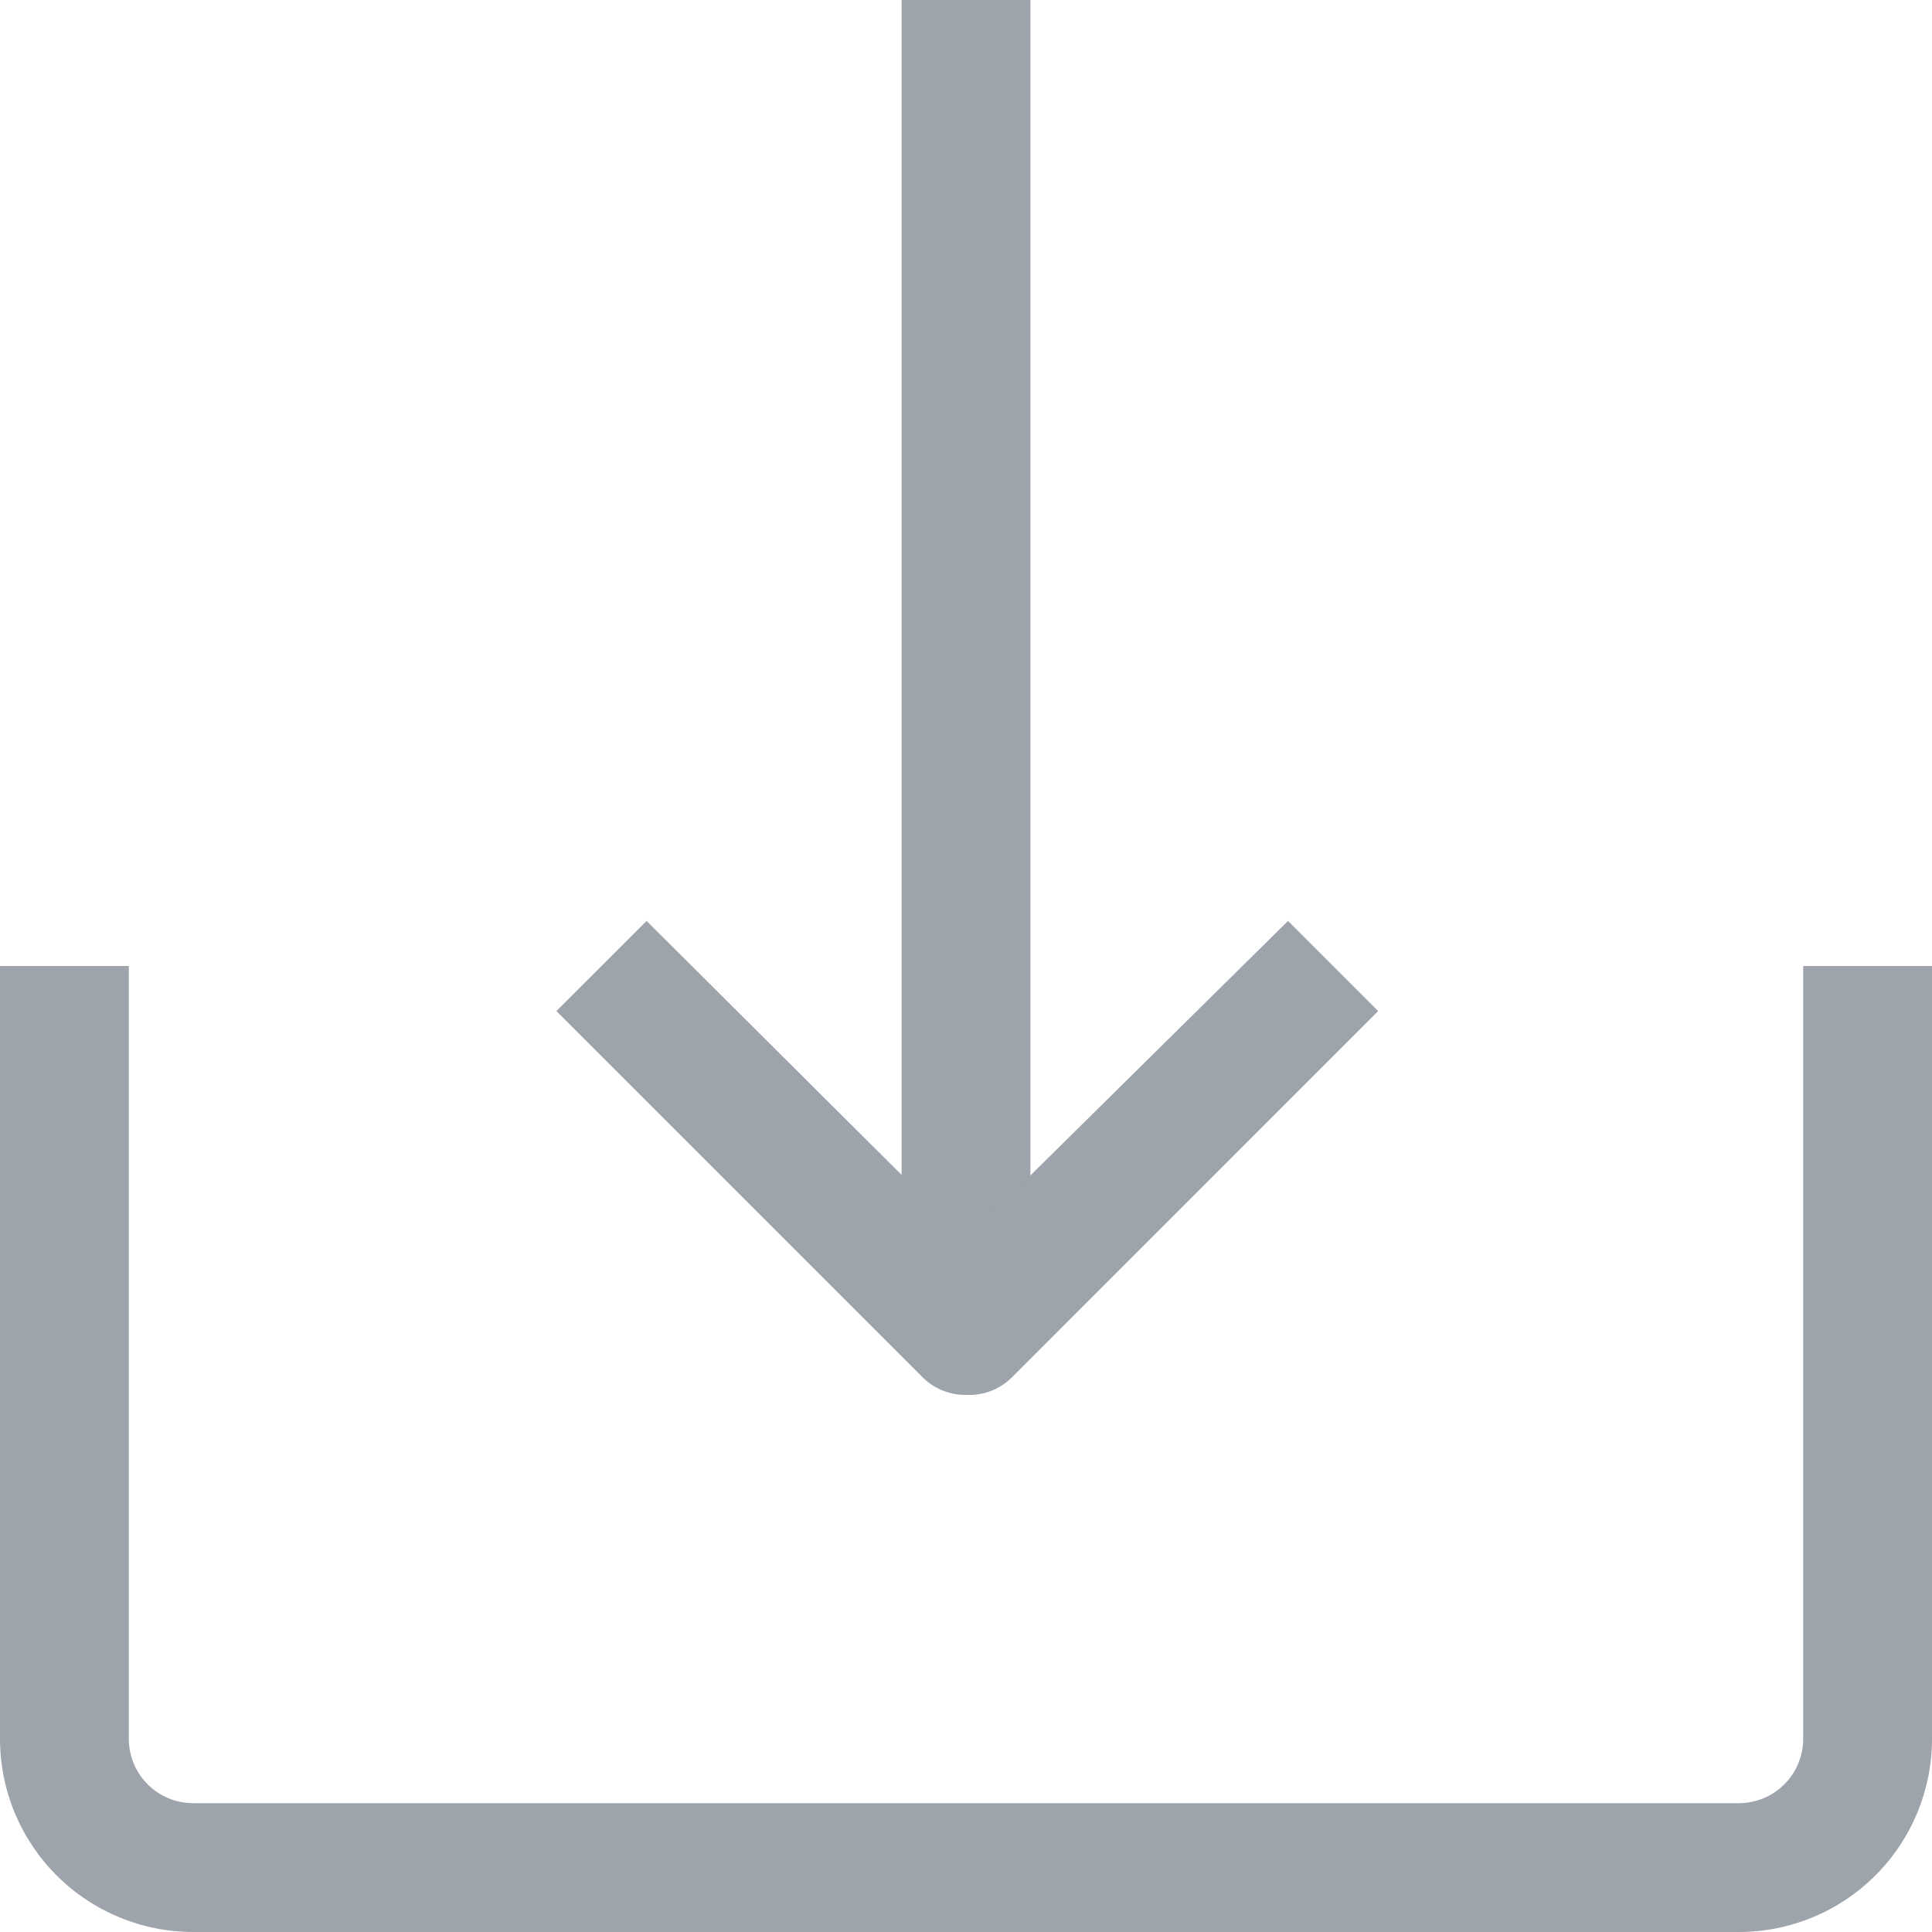 <svg width="34" height="34" viewBox="0 0 34 34" fill="none" xmlns="http://www.w3.org/2000/svg">
<path d="M30.6 34H3.4C2.498 34 1.633 33.642 0.996 33.004C0.358 32.367 3.05176e-05 31.502 3.05176e-05 30.6V17H2.267V30.6C2.267 30.901 2.386 31.189 2.599 31.401C2.811 31.614 3.099 31.733 3.4 31.733H30.6C30.901 31.733 31.189 31.614 31.401 31.401C31.614 31.189 31.733 30.901 31.733 30.6V17H34V30.6C34 31.502 33.642 32.367 33.004 33.004C32.367 33.642 31.502 34 30.6 34Z" fill="#9EA4AB"/>
<path d="M15.867 0H18.133V22.667H15.867V0Z" fill="#9EA4AB"/>
<path d="M17 24.548C16.851 24.55 16.704 24.52 16.567 24.462C16.431 24.403 16.308 24.317 16.207 24.208L9.792 17.793L11.379 16.207L17 21.805L22.667 16.207L24.253 17.793L17.839 24.208C17.732 24.323 17.602 24.413 17.457 24.471C17.312 24.53 17.156 24.556 17 24.548Z" fill="#9EA4AB"/>
</svg>
